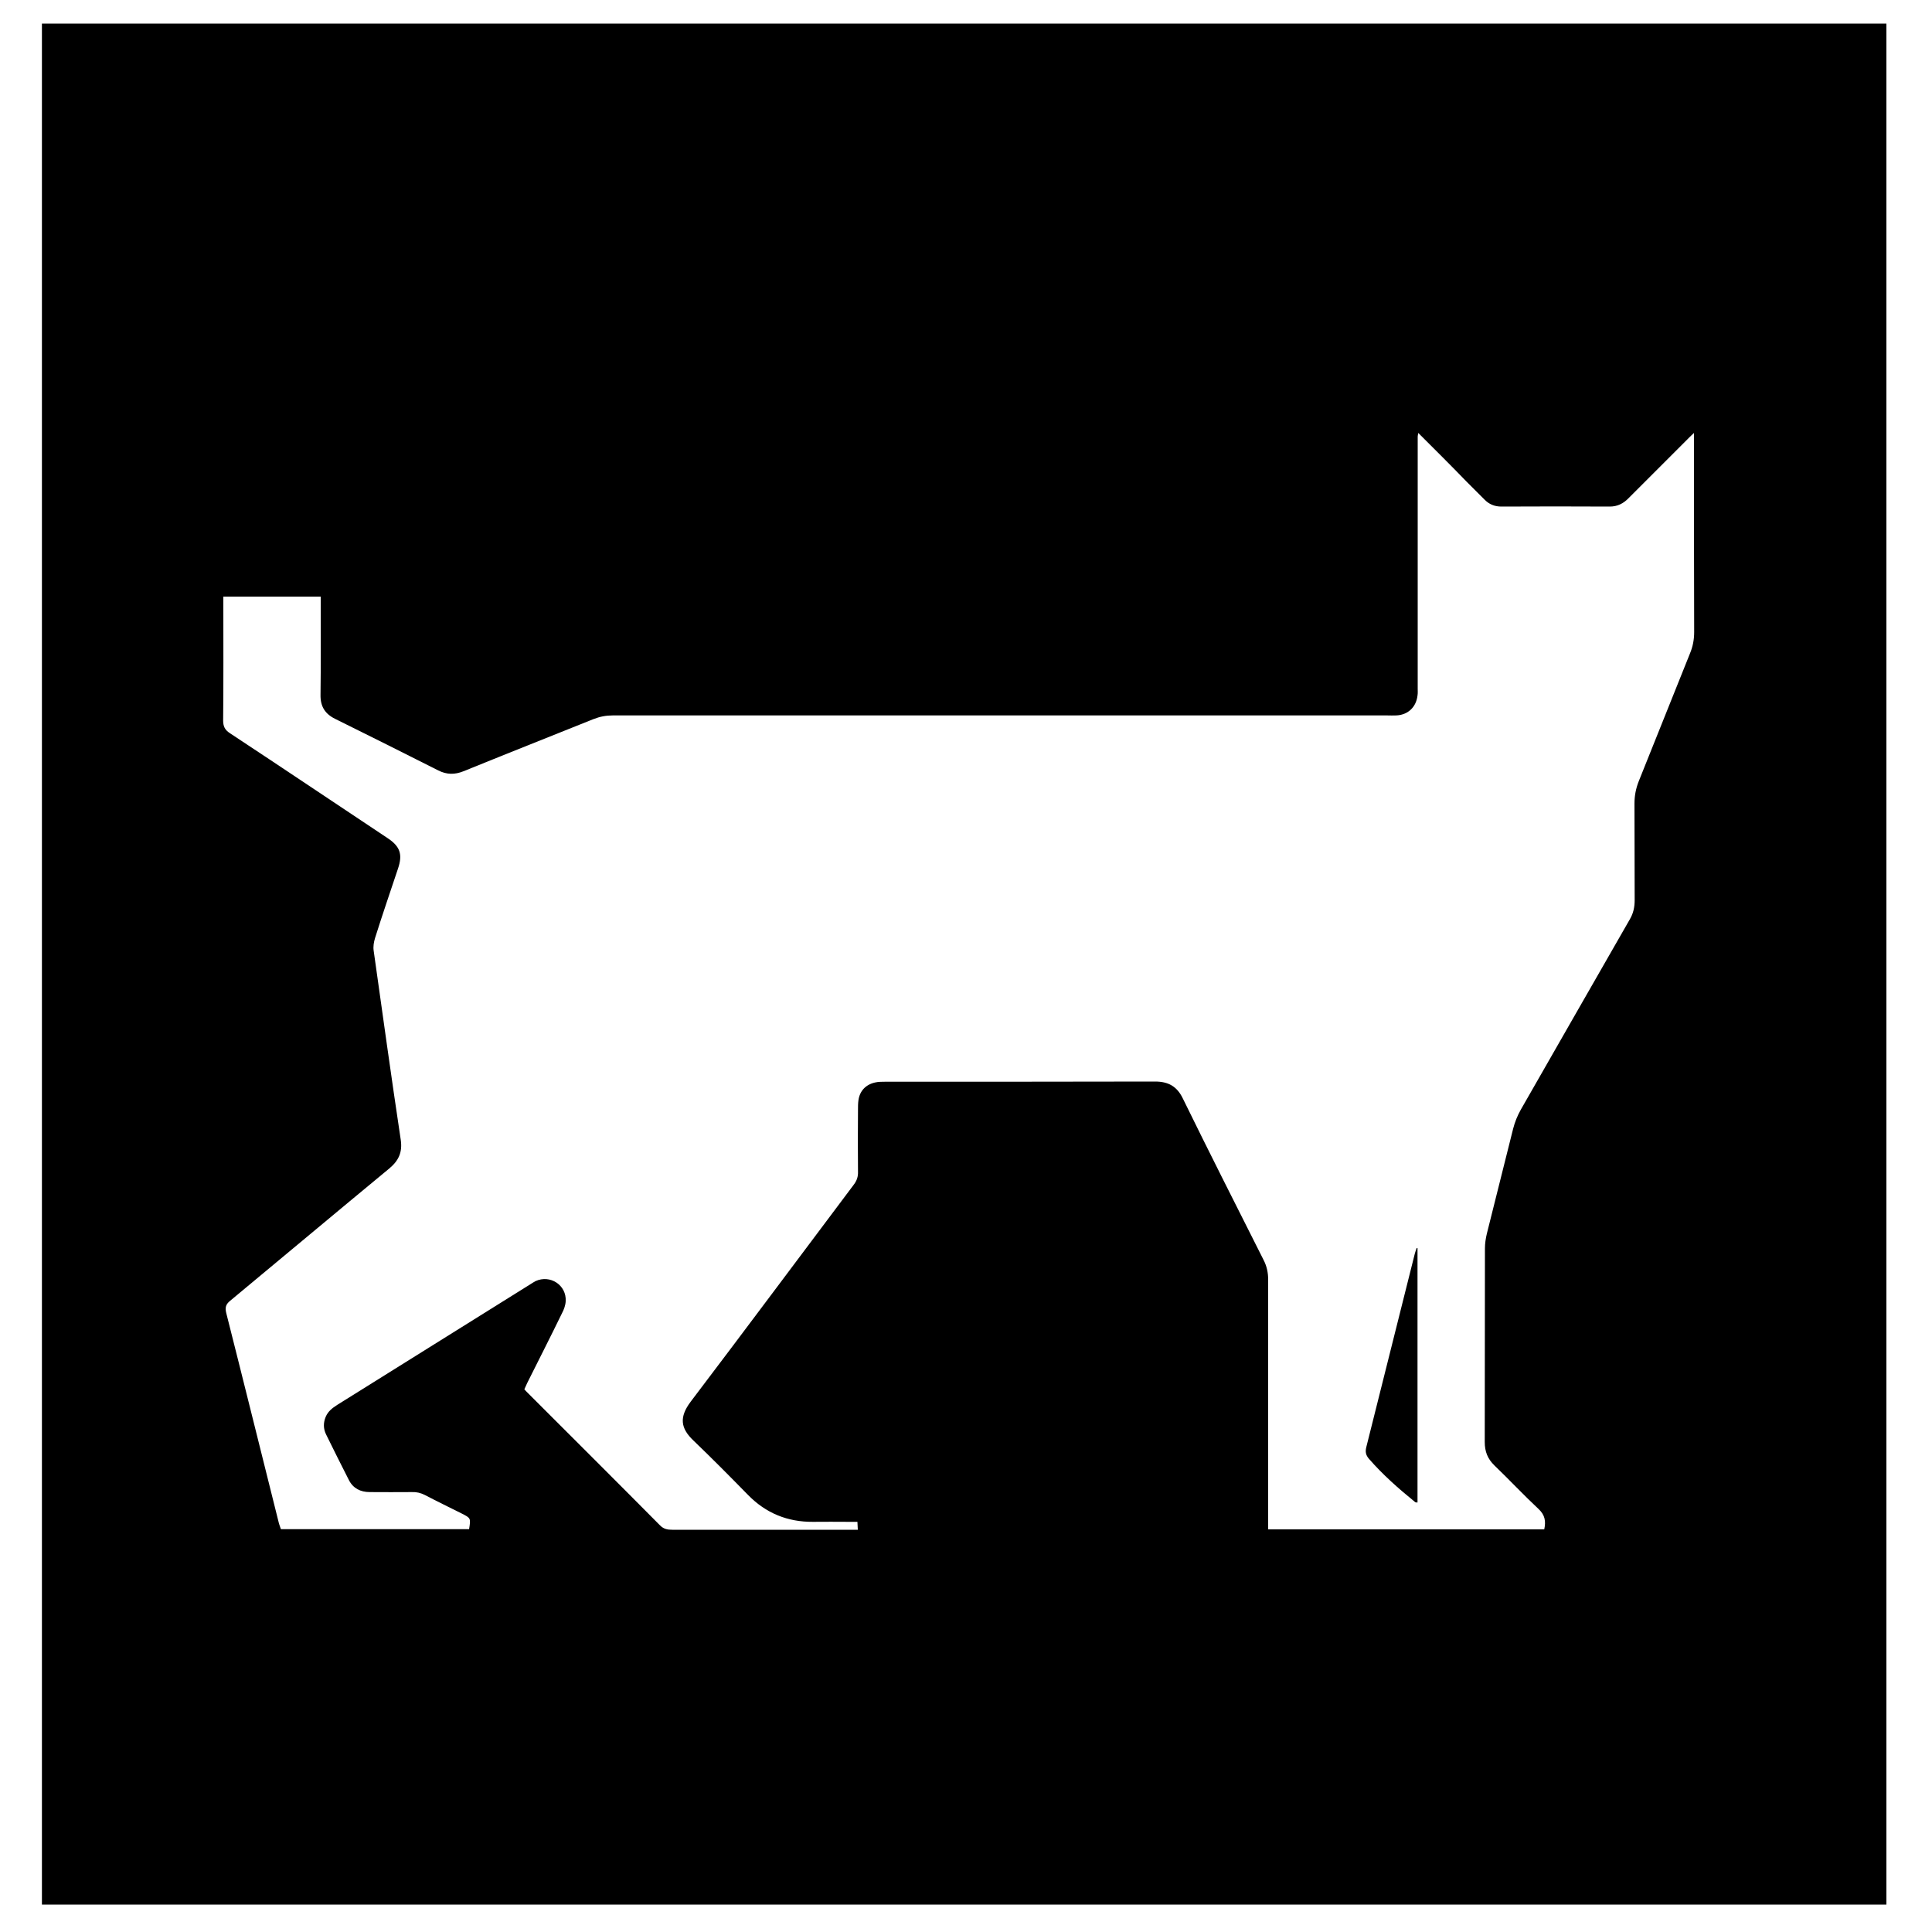 <?xml version="1.0" encoding="utf-8"?>
<!-- Generator: Adobe Illustrator 22.1.0, SVG Export Plug-In . SVG Version: 6.00 Build 0)  -->
<svg version="1.1" id="Layer_1" xmlns="http://www.w3.org/2000/svg" xmlns:xlink="http://www.w3.org/1999/xlink" x="0px" y="0px"
	 viewBox="0 0 1000 1000" style="enable-background:new 0 0 1000 1000;" xml:space="preserve">
<g>
	<path d="M21.7,985.8c0-324.5,0-649.1,0-973.6c318.2,0,636.5,0,954.7,0c0,324.5,0,649.1,0,973.6C658.1,985.8,339.9,985.8,21.7,985.8
		z M734.1,224.1c-0.2,1.1-0.3,1.5-0.3,1.9c0,43.4,0,86.8,0,130.3c0,1.2,0.1,2.5-0.1,3.7c-0.7,6-4.9,10-10.9,10.3
		c-1.6,0.1-3.3,0-4.9,0c-133.6,0-267.1,0-400.7,0c-3.5,0-6.7,0.6-10,1.9c-22.4,9-44.9,17.9-67.3,27c-4.5,1.8-8.6,1.8-13-0.4
		c-17.8-9-35.6-17.9-53.4-26.7c-5.3-2.6-7.7-6.5-7.6-12.4c0.2-15.4,0.1-30.8,0.1-46.2c0-1.5,0-2.9,0-4.7c-17,0-33.5,0-50.4,0
		c0,1.6,0,3,0,4.3c0,19.9,0.1,39.8-0.1,59.8c0,3.1,0.9,4.9,3.5,6.6c27.3,18,54.4,36.2,81.6,54.3c6.5,4.3,7.9,8.4,5.4,15.8
		c-4,12-8.1,23.9-11.9,36c-0.6,2-1,4.3-0.7,6.4c4.6,32.6,9.1,65.3,14,97.8c1,6.5-1,10.9-5.9,15c-27.5,22.7-54.9,45.7-82.4,68.5
		c-2.2,1.8-2.7,3.4-2,6.3c9.2,36.3,18.2,72.7,27.3,109c0.3,1,0.7,2,1,2.9c32.7,0,65.1,0,97.4,0c0.9-5.7,0.9-5.7-3.8-8.1
		c-6.4-3.2-12.8-6.3-19.1-9.6c-2.2-1.1-4.3-1.6-6.7-1.5c-7.3,0.1-14.6,0-21.8,0c-4.8,0-8.6-1.9-10.8-6.2c-4-7.8-7.9-15.7-11.8-23.6
		c-1.5-3-1.5-6.1-0.2-9.2c1.2-2.8,3.4-4.5,5.9-6.1c33.3-20.8,66.6-41.6,99.9-62.4c0.9-0.6,1.9-1.2,2.8-1.7
		c7.6-3.5,16.1,2.1,15.6,10.4c-0.1,2.1-0.9,4.3-1.9,6.2c-5.9,12.1-12,24.1-18,36.1c-0.5,1.1-1,2.2-1.5,3.3c0.6,0.7,1.1,1.2,1.6,1.7
		c22.9,22.9,45.9,45.8,68.7,68.8c1.9,1.9,3.9,2.2,6.3,2.2c30.4,0,60.7,0,91.1,0c1.5,0,3,0,4.9,0c-0.1-1.6-0.1-2.7-0.2-4.1
		c-1.7,0-3.1,0-4.5,0c-6.2,0-12.4-0.1-18.5,0c-13.2,0.1-24.4-4.5-33.6-13.9c-9.3-9.5-18.7-19-28.3-28.2c-6.7-6.4-7.4-12.1-1.4-20.1
		c28.3-37.3,56.3-74.9,84.4-112.3c1.6-2.1,2.3-4.2,2.2-6.8c-0.1-10.7-0.1-21.4,0-32.2c0-1.5,0-3,0.2-4.5c0.6-4.9,3.7-8.3,8.6-9.4
		c1.7-0.4,3.5-0.4,5.3-0.4c46.6,0,93.2,0,139.7-0.1c6.8,0,11.3,2.5,14.3,8.7c13.7,28,27.8,55.8,41.8,83.6c1.7,3.3,2.4,6.6,2.4,10.3
		c-0.1,41.4,0,82.7,0,124.1c0,1.6,0,3.2,0,5.1c47.9,0,95.4,0,142.9,0c0.9-4.2,0.4-7.4-2.9-10.5c-7.8-7.3-15.2-15.2-22.9-22.6
		c-3.5-3.4-5-7.2-5-12.1c0.1-33.4,0-66.8,0.1-100.2c0-2.6,0.4-5.2,1-7.7c4.5-18.1,9.1-36.2,13.6-54.3c0.9-3.5,2.2-6.7,4-9.9
		c18.8-32.8,37.5-65.6,56.3-98.3c1.9-3.2,2.6-6.4,2.6-10.1c-0.1-16.6,0-33.3-0.1-49.9c0-4.1,0.7-7.8,2.2-11.6
		c8.9-22,17.6-44.1,26.5-66.1c1.5-3.6,2.2-7.2,2.2-11.2c-0.1-32.3-0.1-64.6-0.1-96.9c0-1.8,0-3.6,0-6.1c-1.6,1.5-2.6,2.4-3.5,3.4
		c-10.1,10.1-20.2,20.2-30.3,30.3c-2.7,2.8-5.8,4.4-9.8,4.4c-18.7-0.1-37.4-0.1-56.1,0c-3.5,0-6.4-1.2-8.8-3.7
		c-3.1-3.1-6.2-6.2-9.3-9.3C750.9,240.8,742.7,232.7,734.1,224.1z"/>
	<path d="M733.7,646.1c0,43.8,0,87.7,0,131.6c-0.5-0.1-1,0-1.2-0.2c-8.5-6.9-16.8-14.2-24-22.5c-1.6-1.9-1.9-3.6-1.3-6
		c8.4-33.4,16.7-66.7,25.1-100.1c0.3-1,0.6-2,1-3C733.4,646,733.6,646,733.7,646.1z"/>
</g>
</svg>
